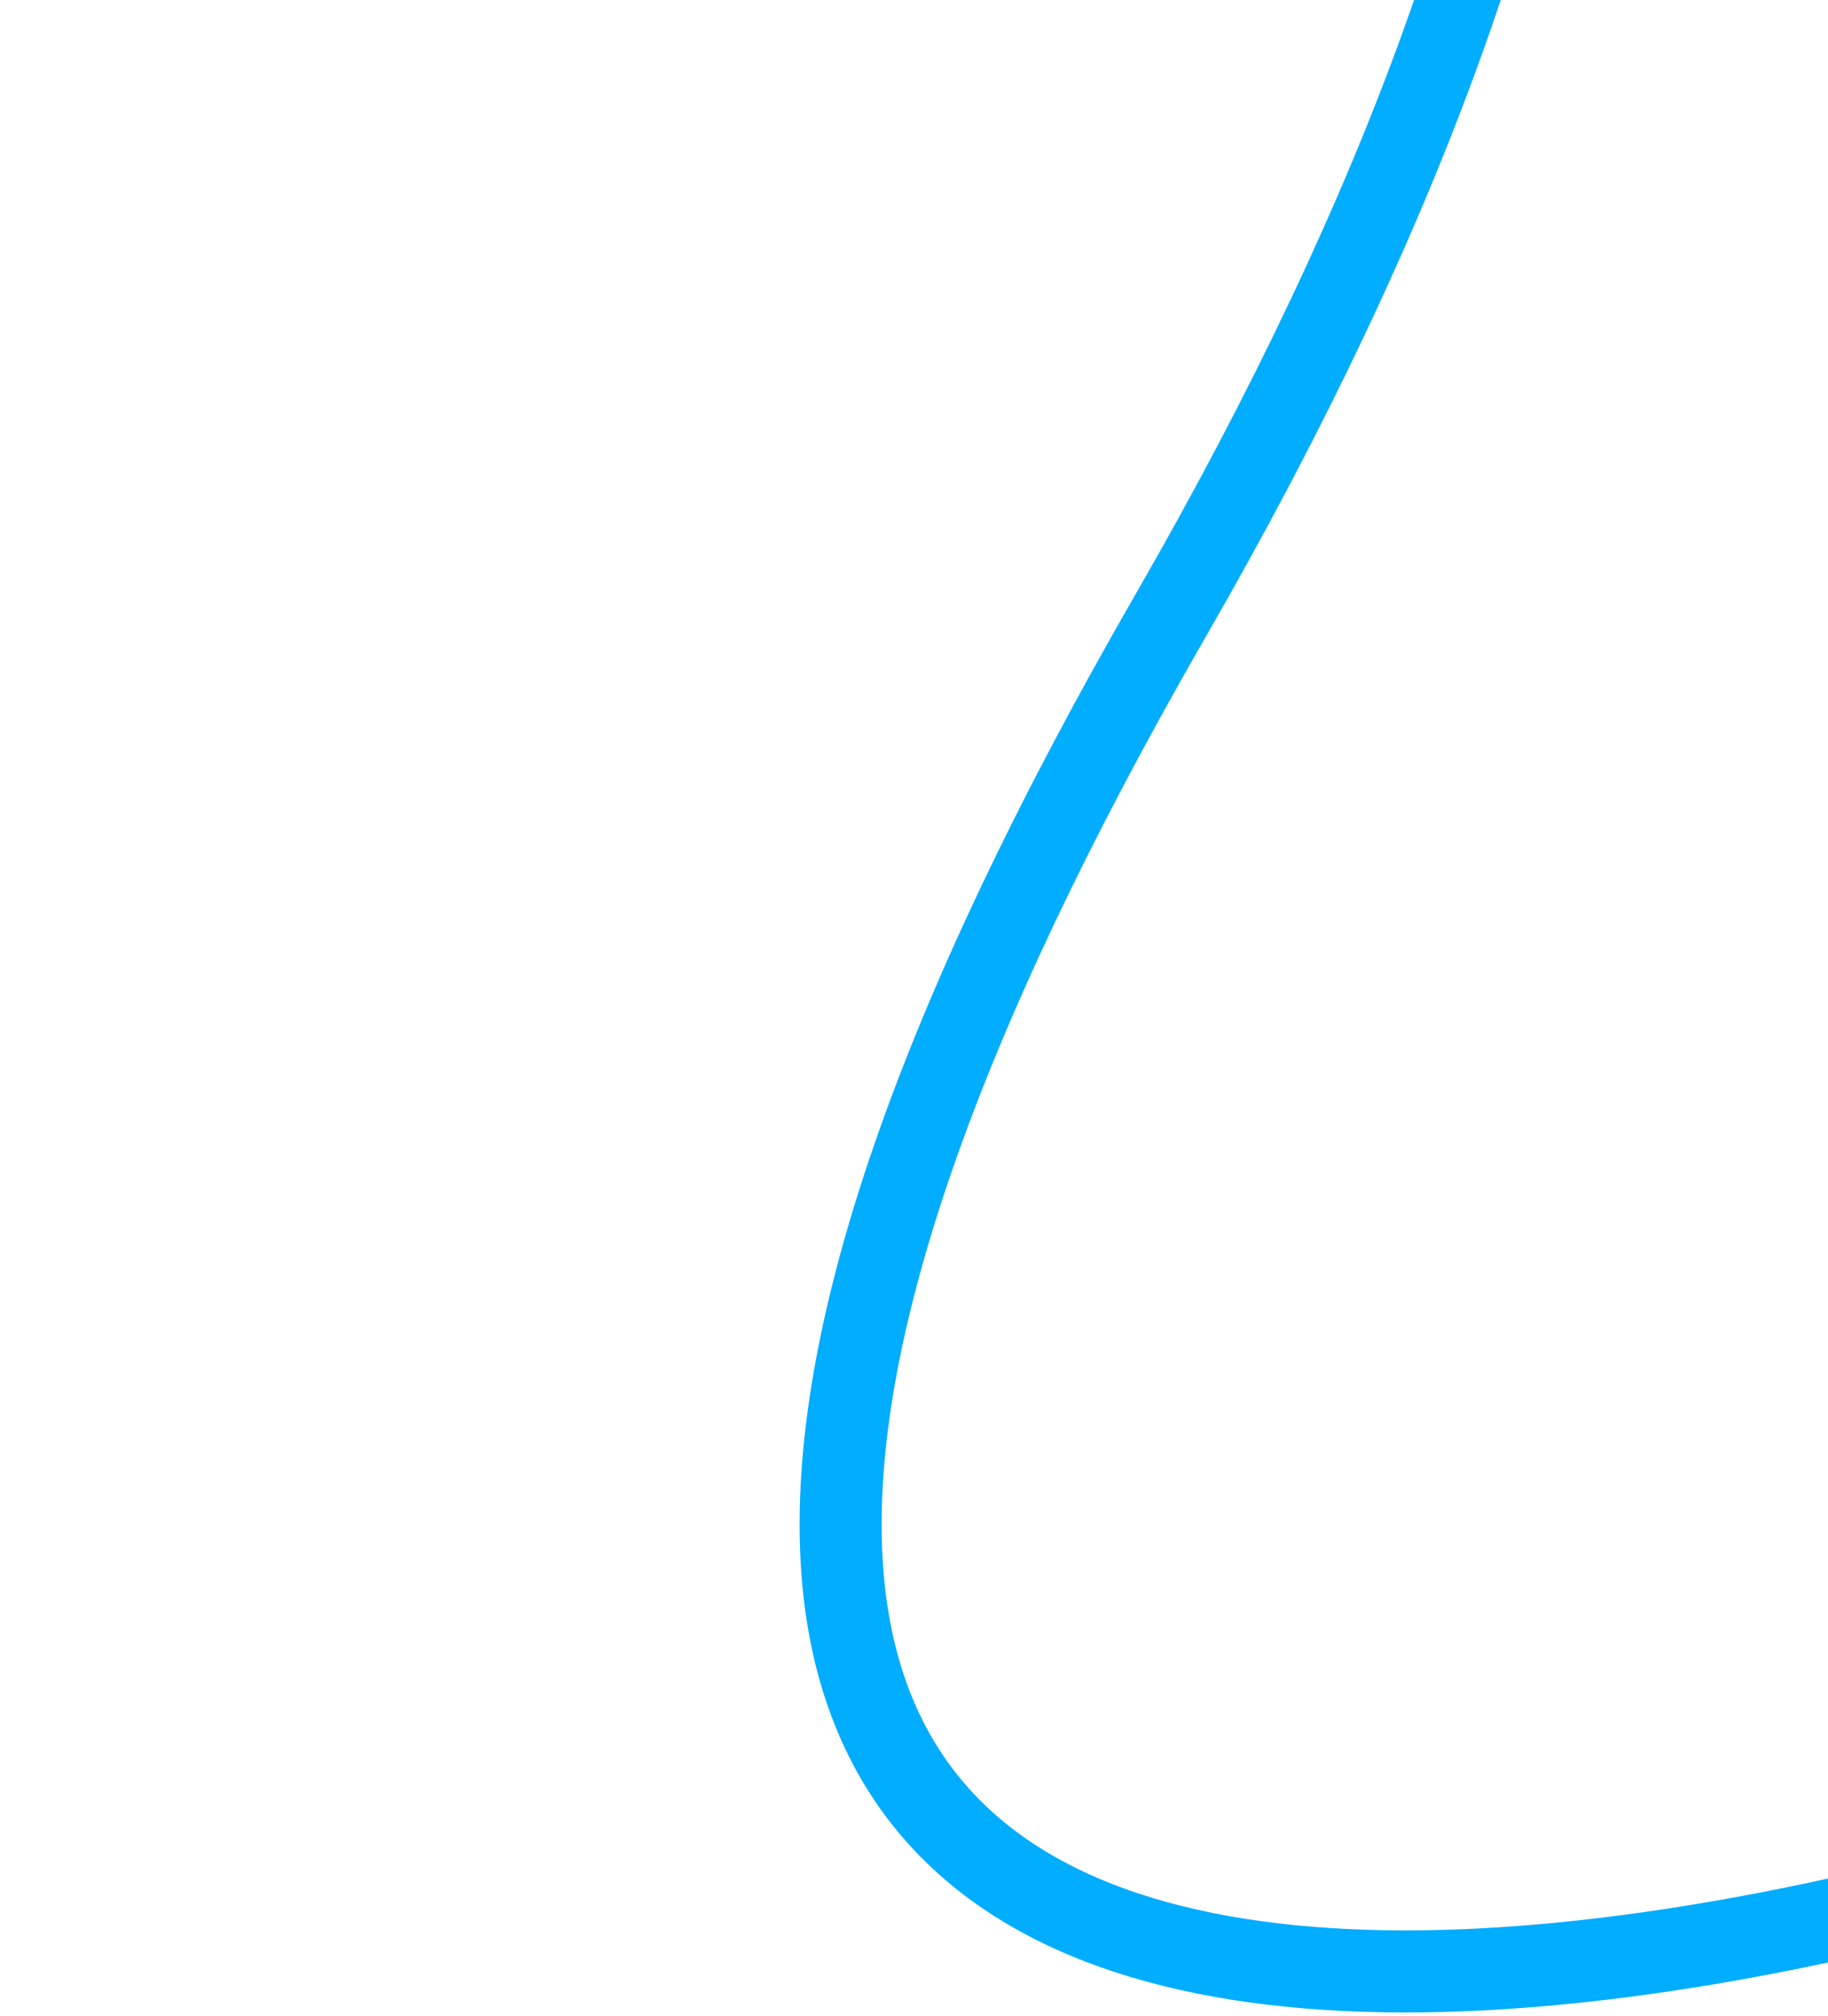 <svg width="156" height="172" viewBox="0 0 156 172" fill="none" xmlns="http://www.w3.org/2000/svg">
<path d="M201.807 149.826C133.758 176.494 18.11 194.364 99.909 52.495C181.707 -89.374 94.308 -132.906 40.384 -136.939C11.665 -139.086 -8.767 -96.138 13.166 -78.45C42.328 -54.931 85.526 -138.61 76.786 -203.312" stroke="#00ADFF" stroke-width="7"/>
</svg>
